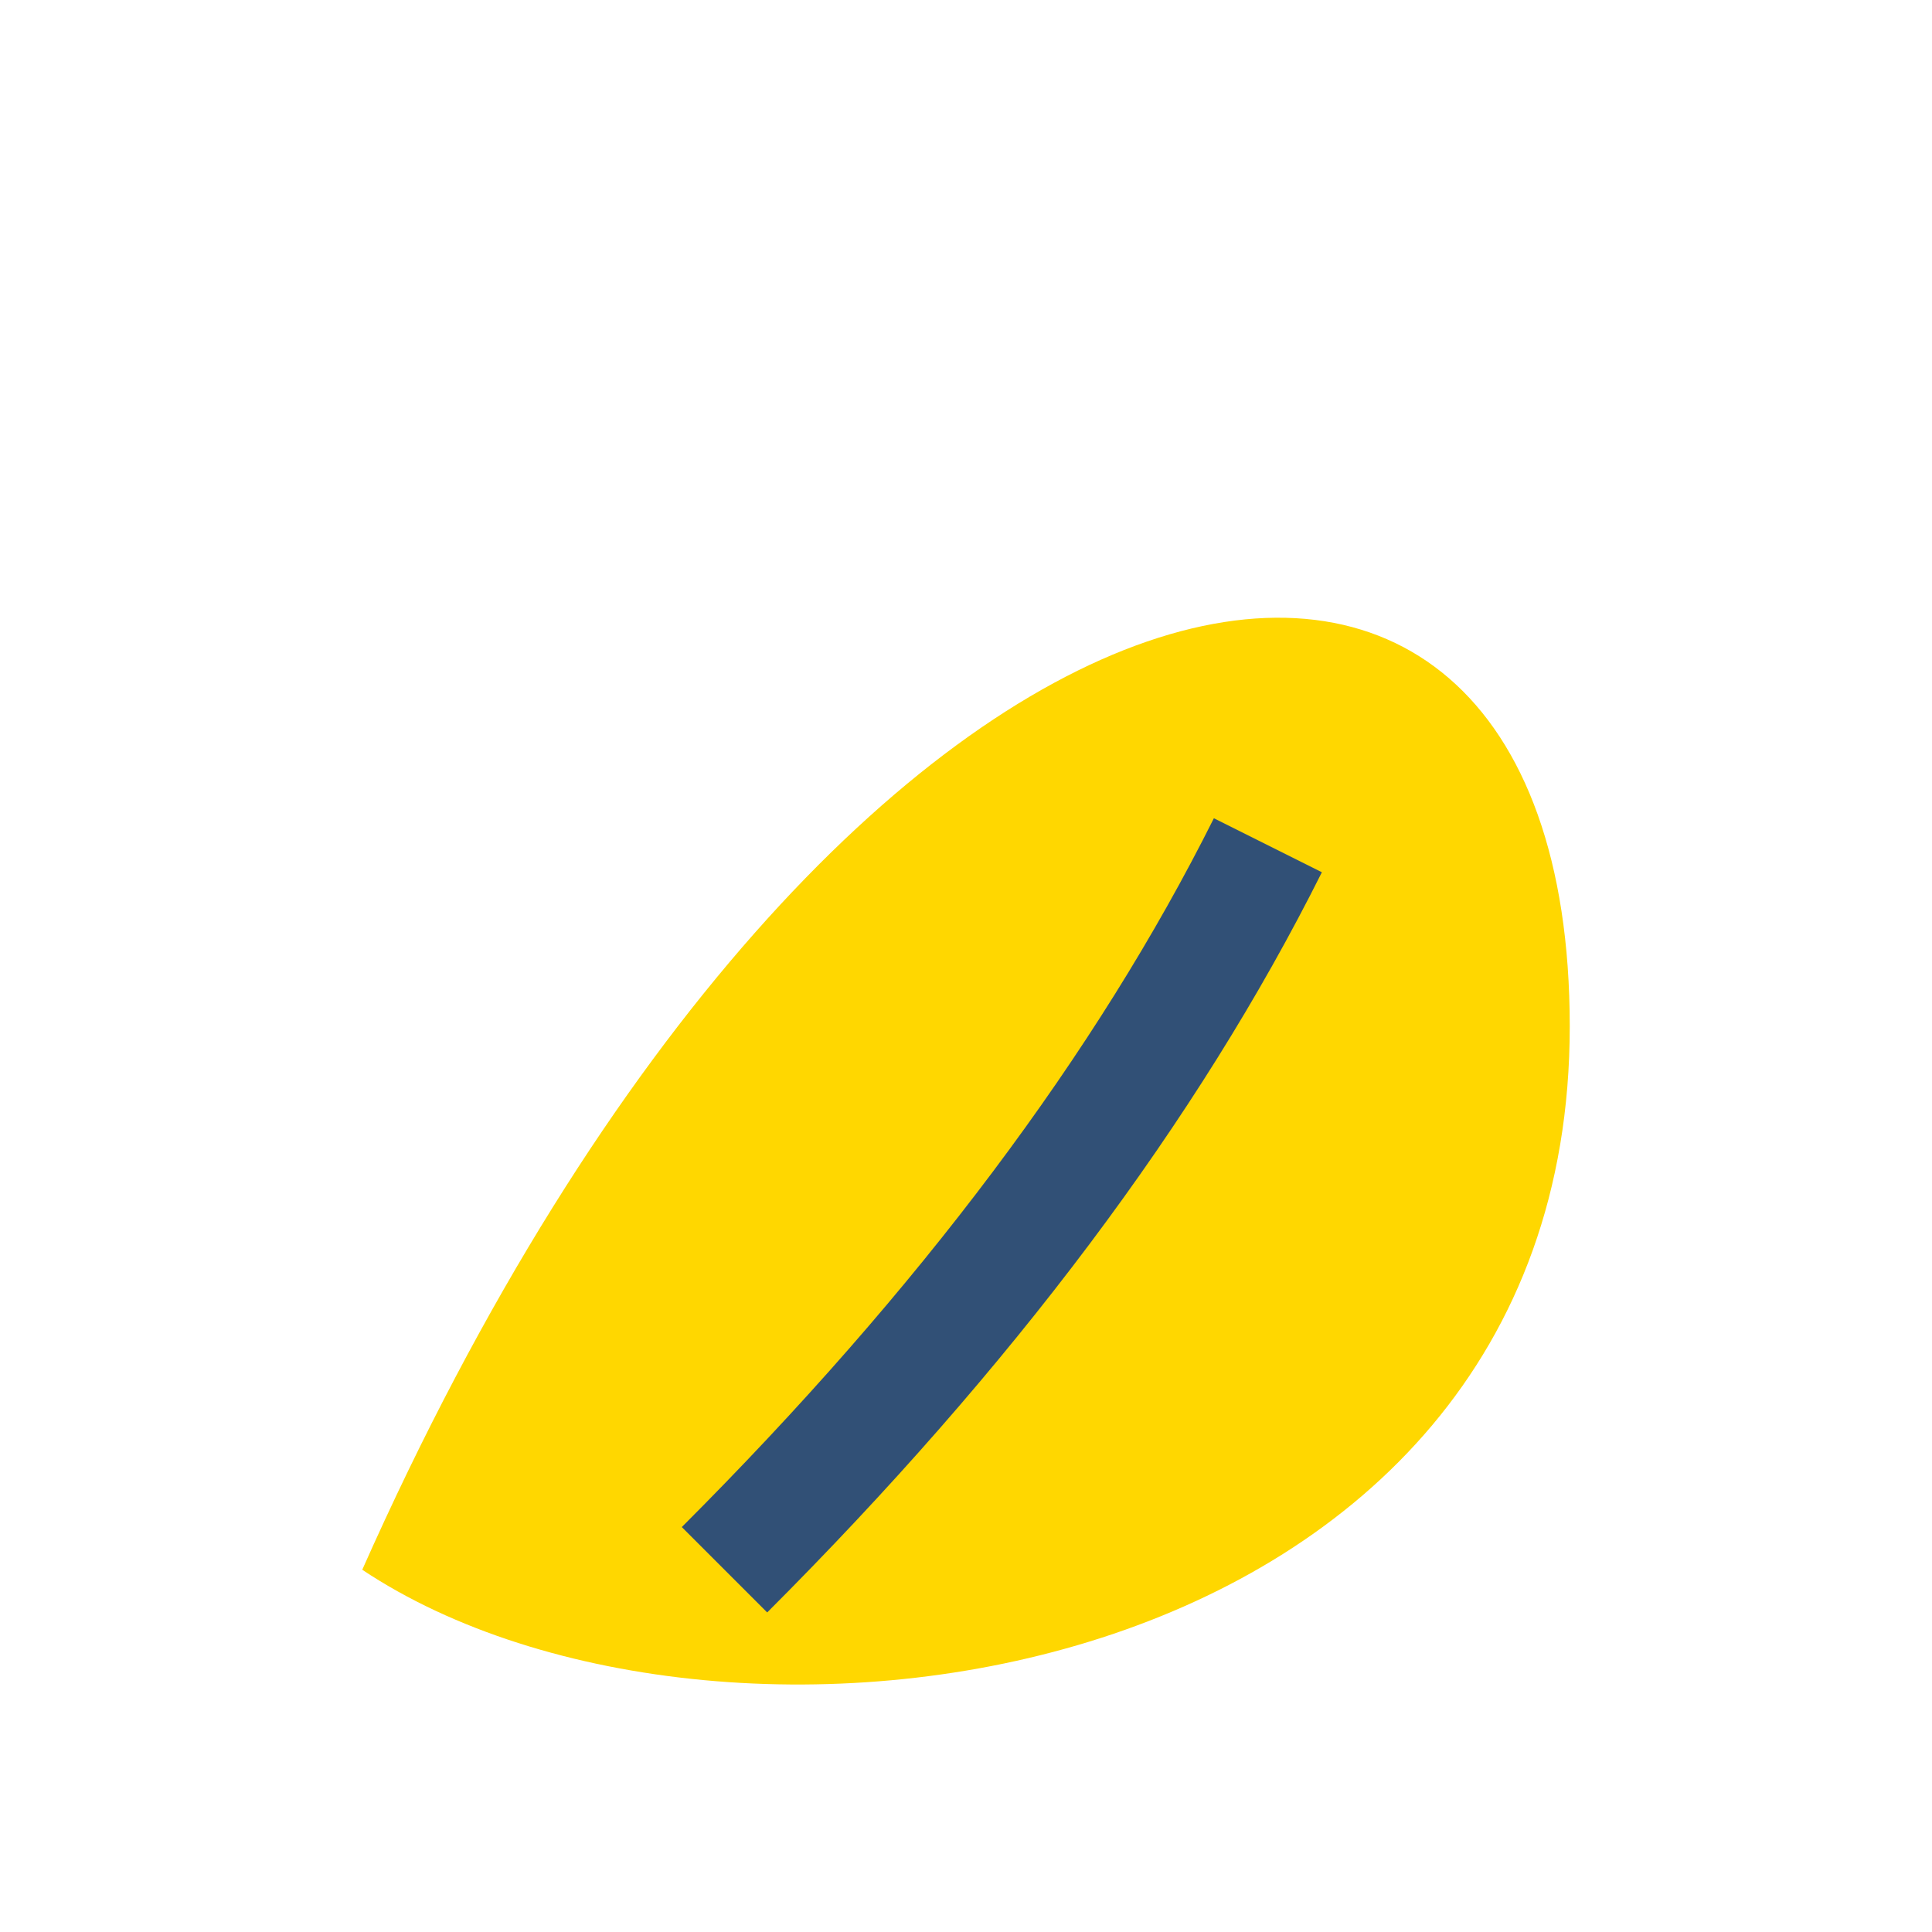 <?xml version="1.0" encoding="UTF-8"?>
<svg xmlns="http://www.w3.org/2000/svg" width="32" height="32" viewBox="0 0 32 32"><path d="M6 26c8-18 20-20 20-9s-14 13-20 9z" fill="#FFD700"/><path d="M12 26q6-6 9-12" stroke="#315076" stroke-width="2" fill="none"/></svg>